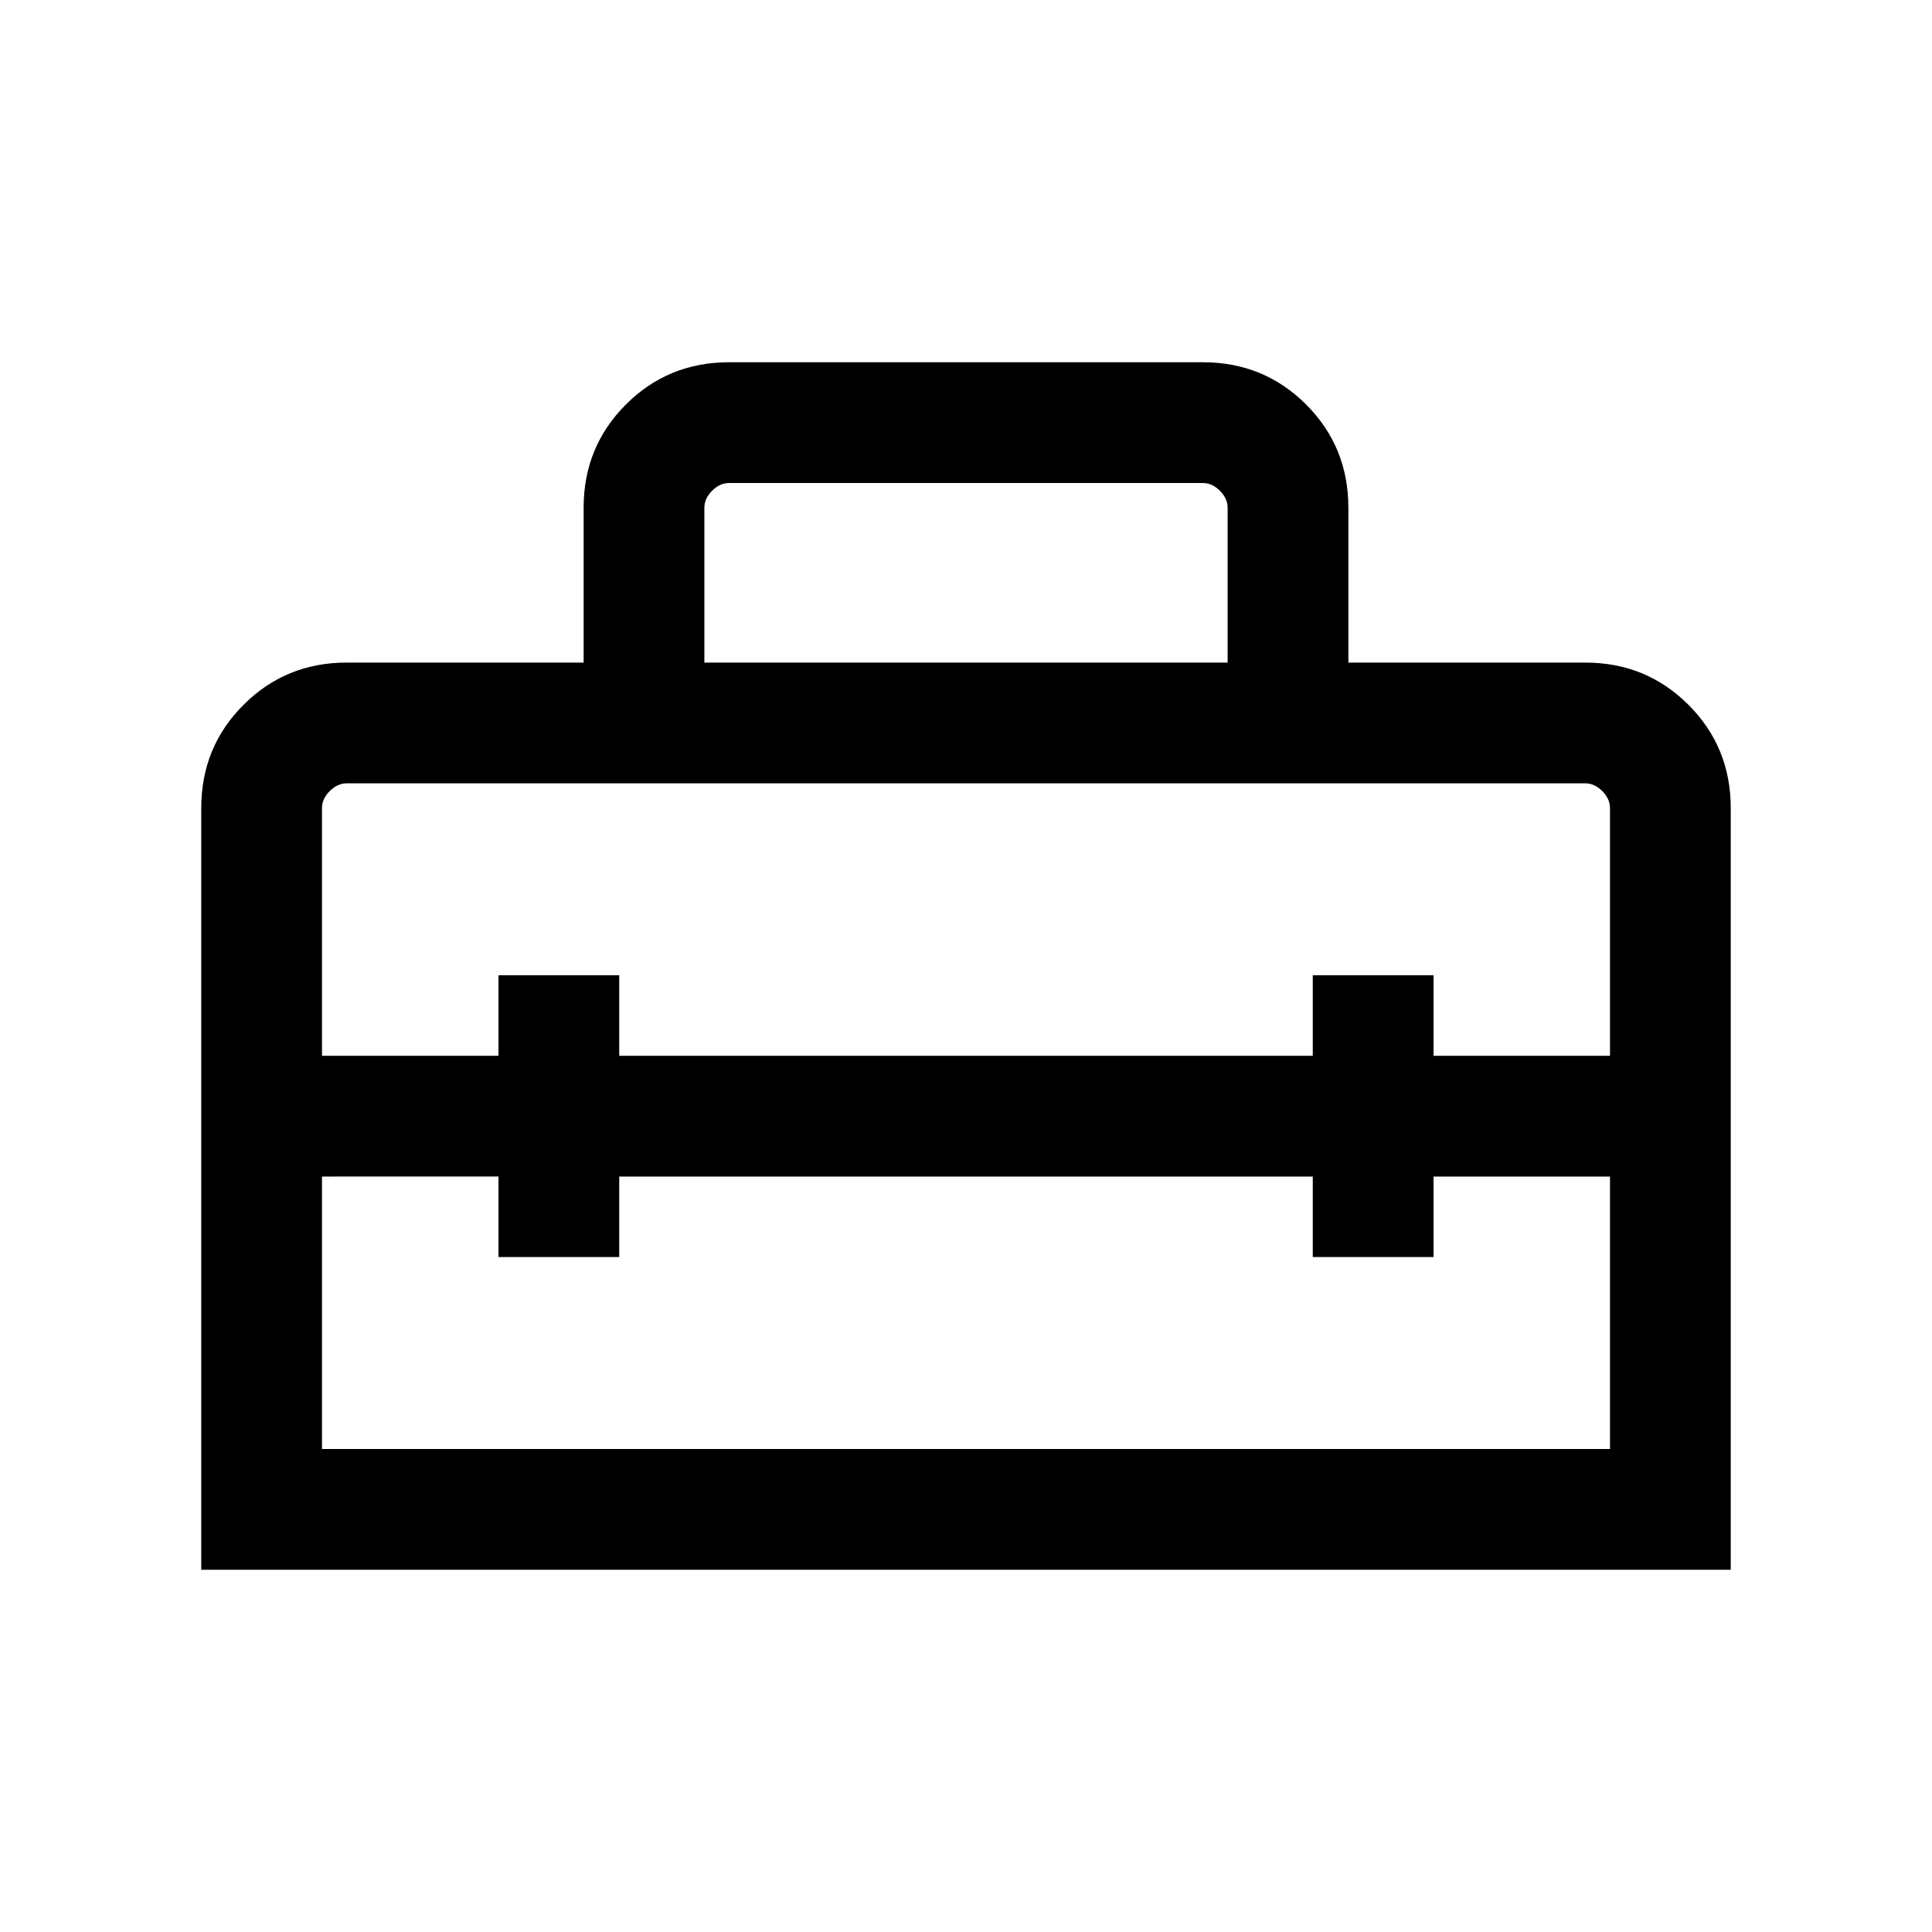 <svg xmlns="http://www.w3.org/2000/svg" height="24" viewBox="0 -960 960 960" width="24"><path d="M480-405.385ZM100.001-180.001v-378.46q0-30.308 21-51.308t51.308-21h117.692v-76.922q0-30.308 21-51.308 20.999-21 51.307-21h235.384q30.308 0 51.307 21 21 21 21 51.308v76.922h117.692q30.308 0 51.308 21t21 51.308v378.46H100.001Zm207.69-195.385v40h-59.998v-40H160V-240h640v-135.386h-87.693v40h-59.998v-40H307.691ZM160-558.461v123.077h87.693v-40h59.998v40h344.618v-40h59.998v40H800v-123.077q0-4.616-3.846-8.463-3.847-3.846-8.463-3.846H172.309q-4.616 0-8.463 3.846-3.846 3.847-3.846 8.463Zm189.999-72.308h260.002v-76.922q0-4.616-3.847-8.463-3.846-3.846-8.462-3.846H362.308q-4.616 0-8.462 3.846-3.847 3.847-3.847 8.463v76.922Z"/></svg>